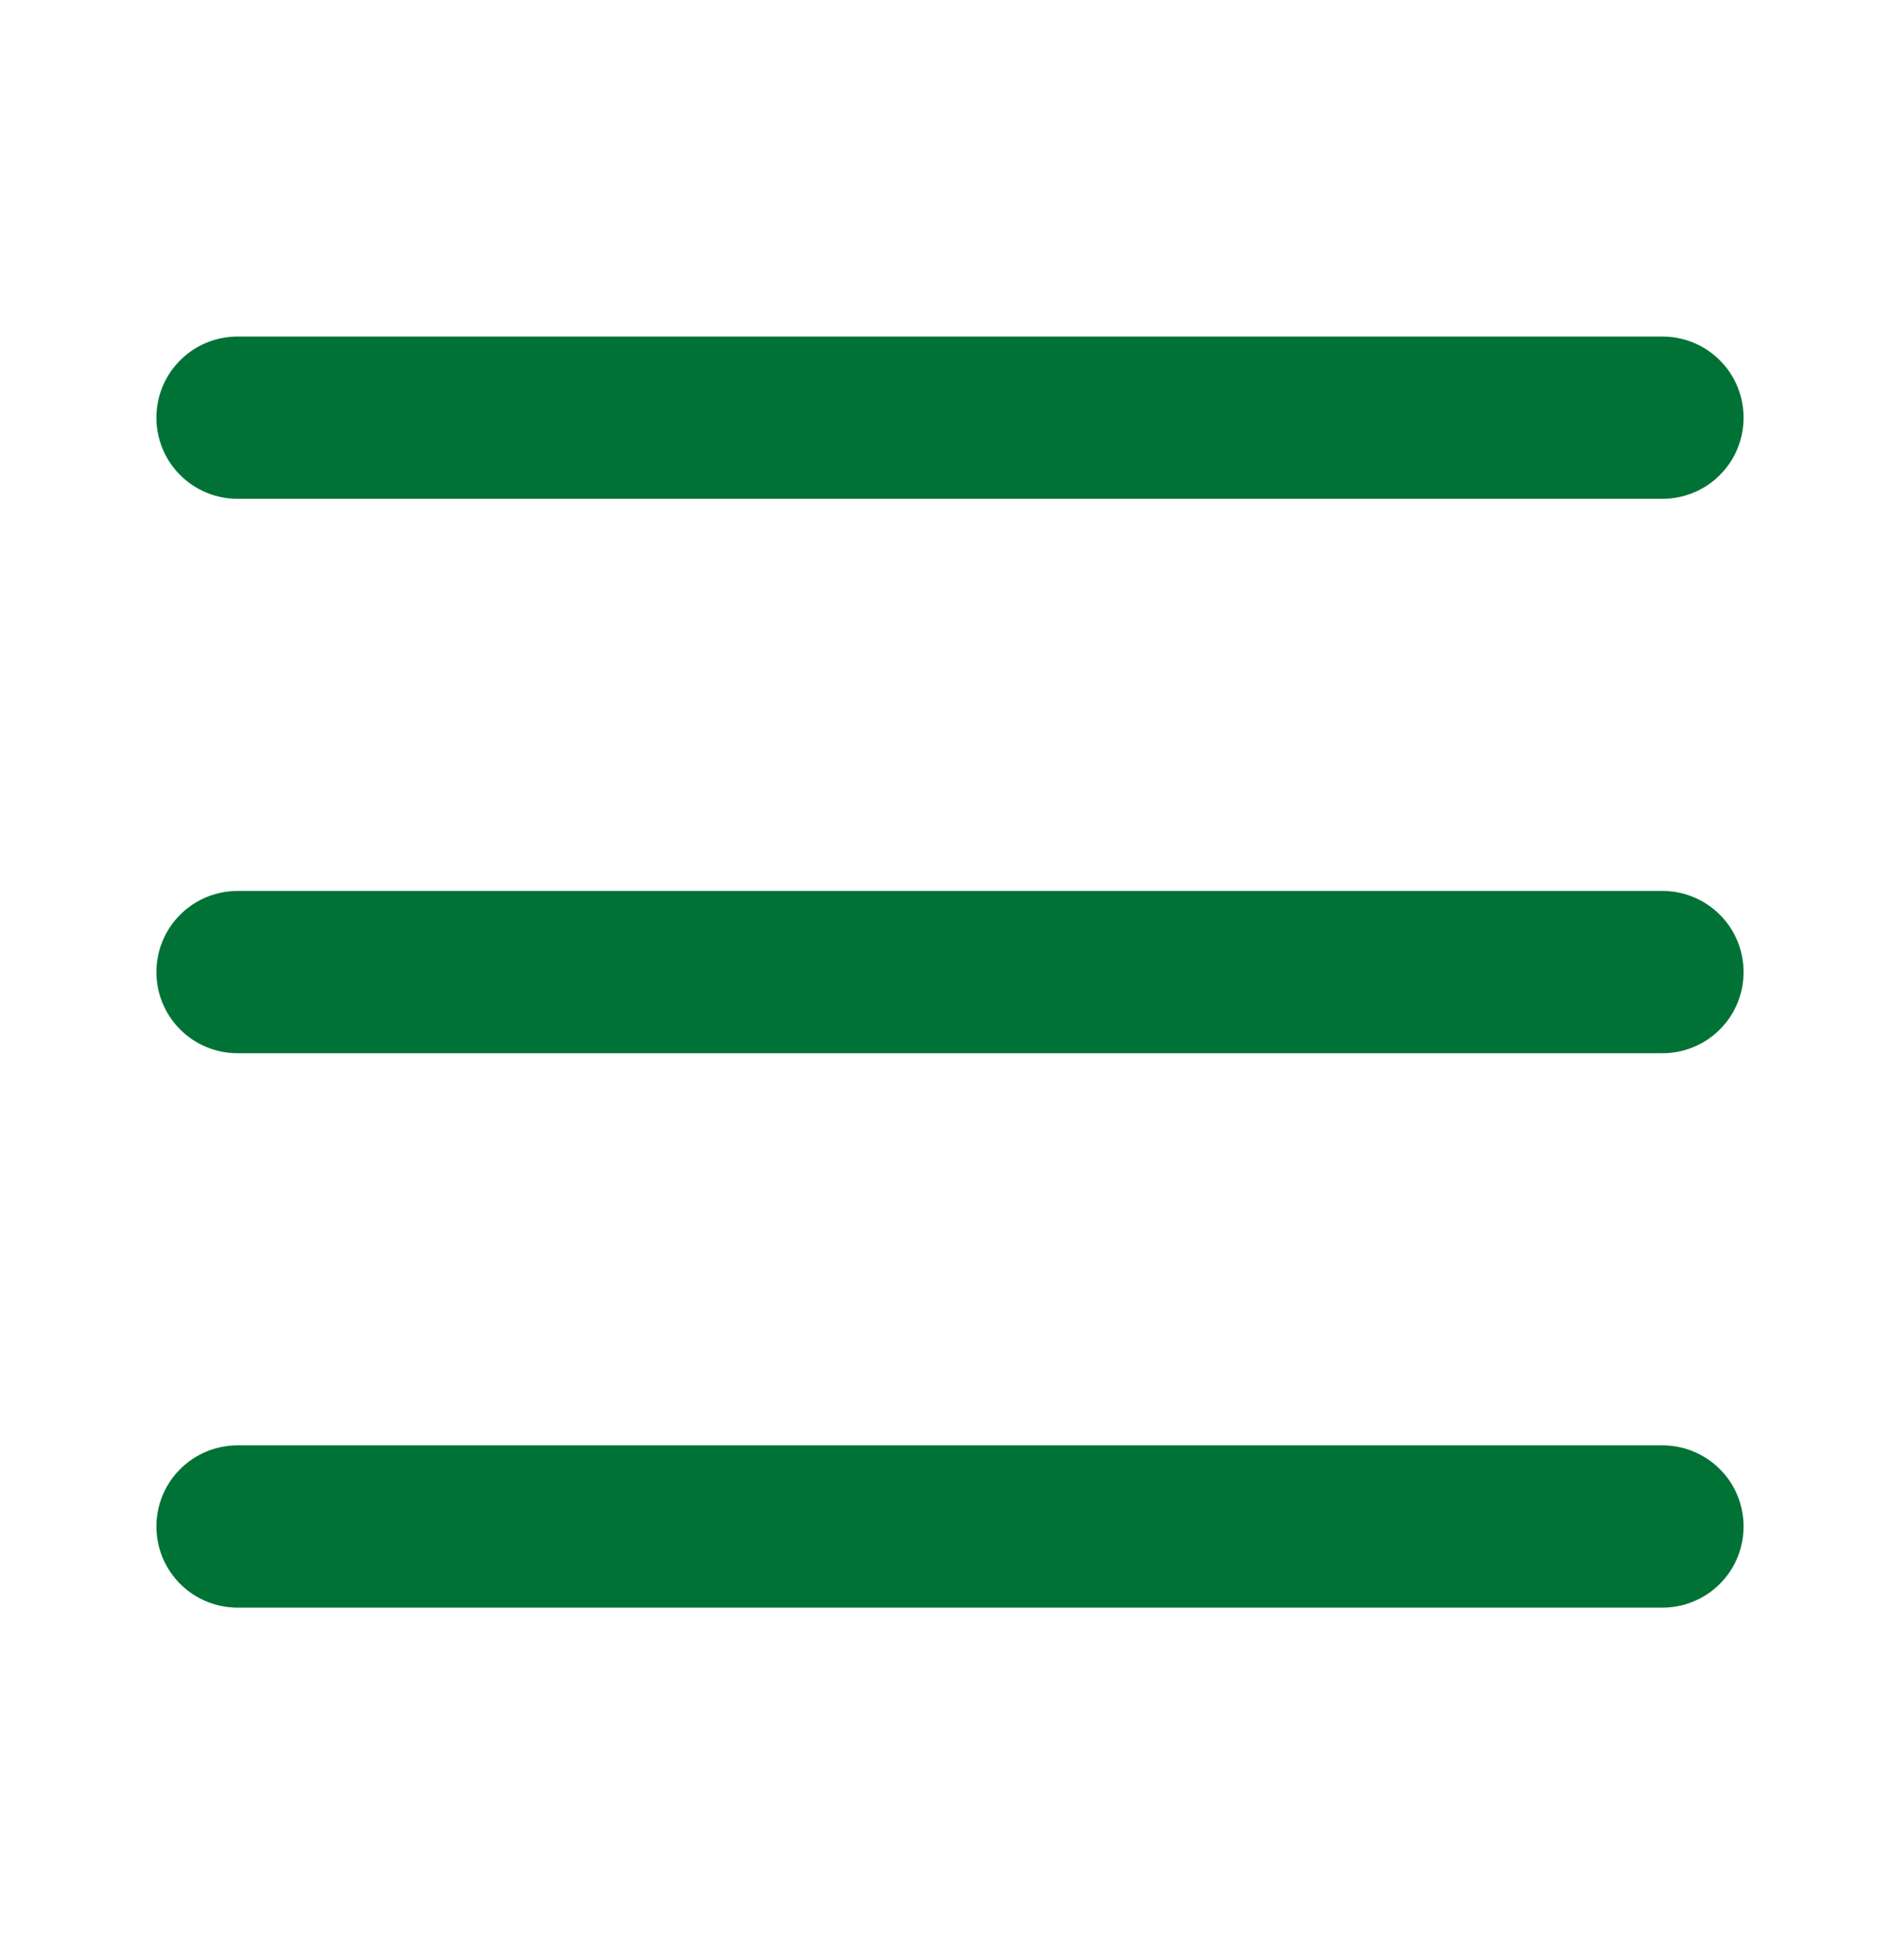 <svg width="32" height="33" viewBox="0 0 32 33" fill="none" xmlns="http://www.w3.org/2000/svg">
<path d="M4 7.032H28" stroke="#007236" stroke-width="2.732" stroke-linecap="round" stroke-linejoin="round"/>
<path d="M4 16.366H28" stroke="#007236" stroke-width="2.732" stroke-linecap="round" stroke-linejoin="round"/>
<path d="M4 25.7H28" stroke="#007236" stroke-width="2.732" stroke-linecap="round" stroke-linejoin="round"/>
</svg>
